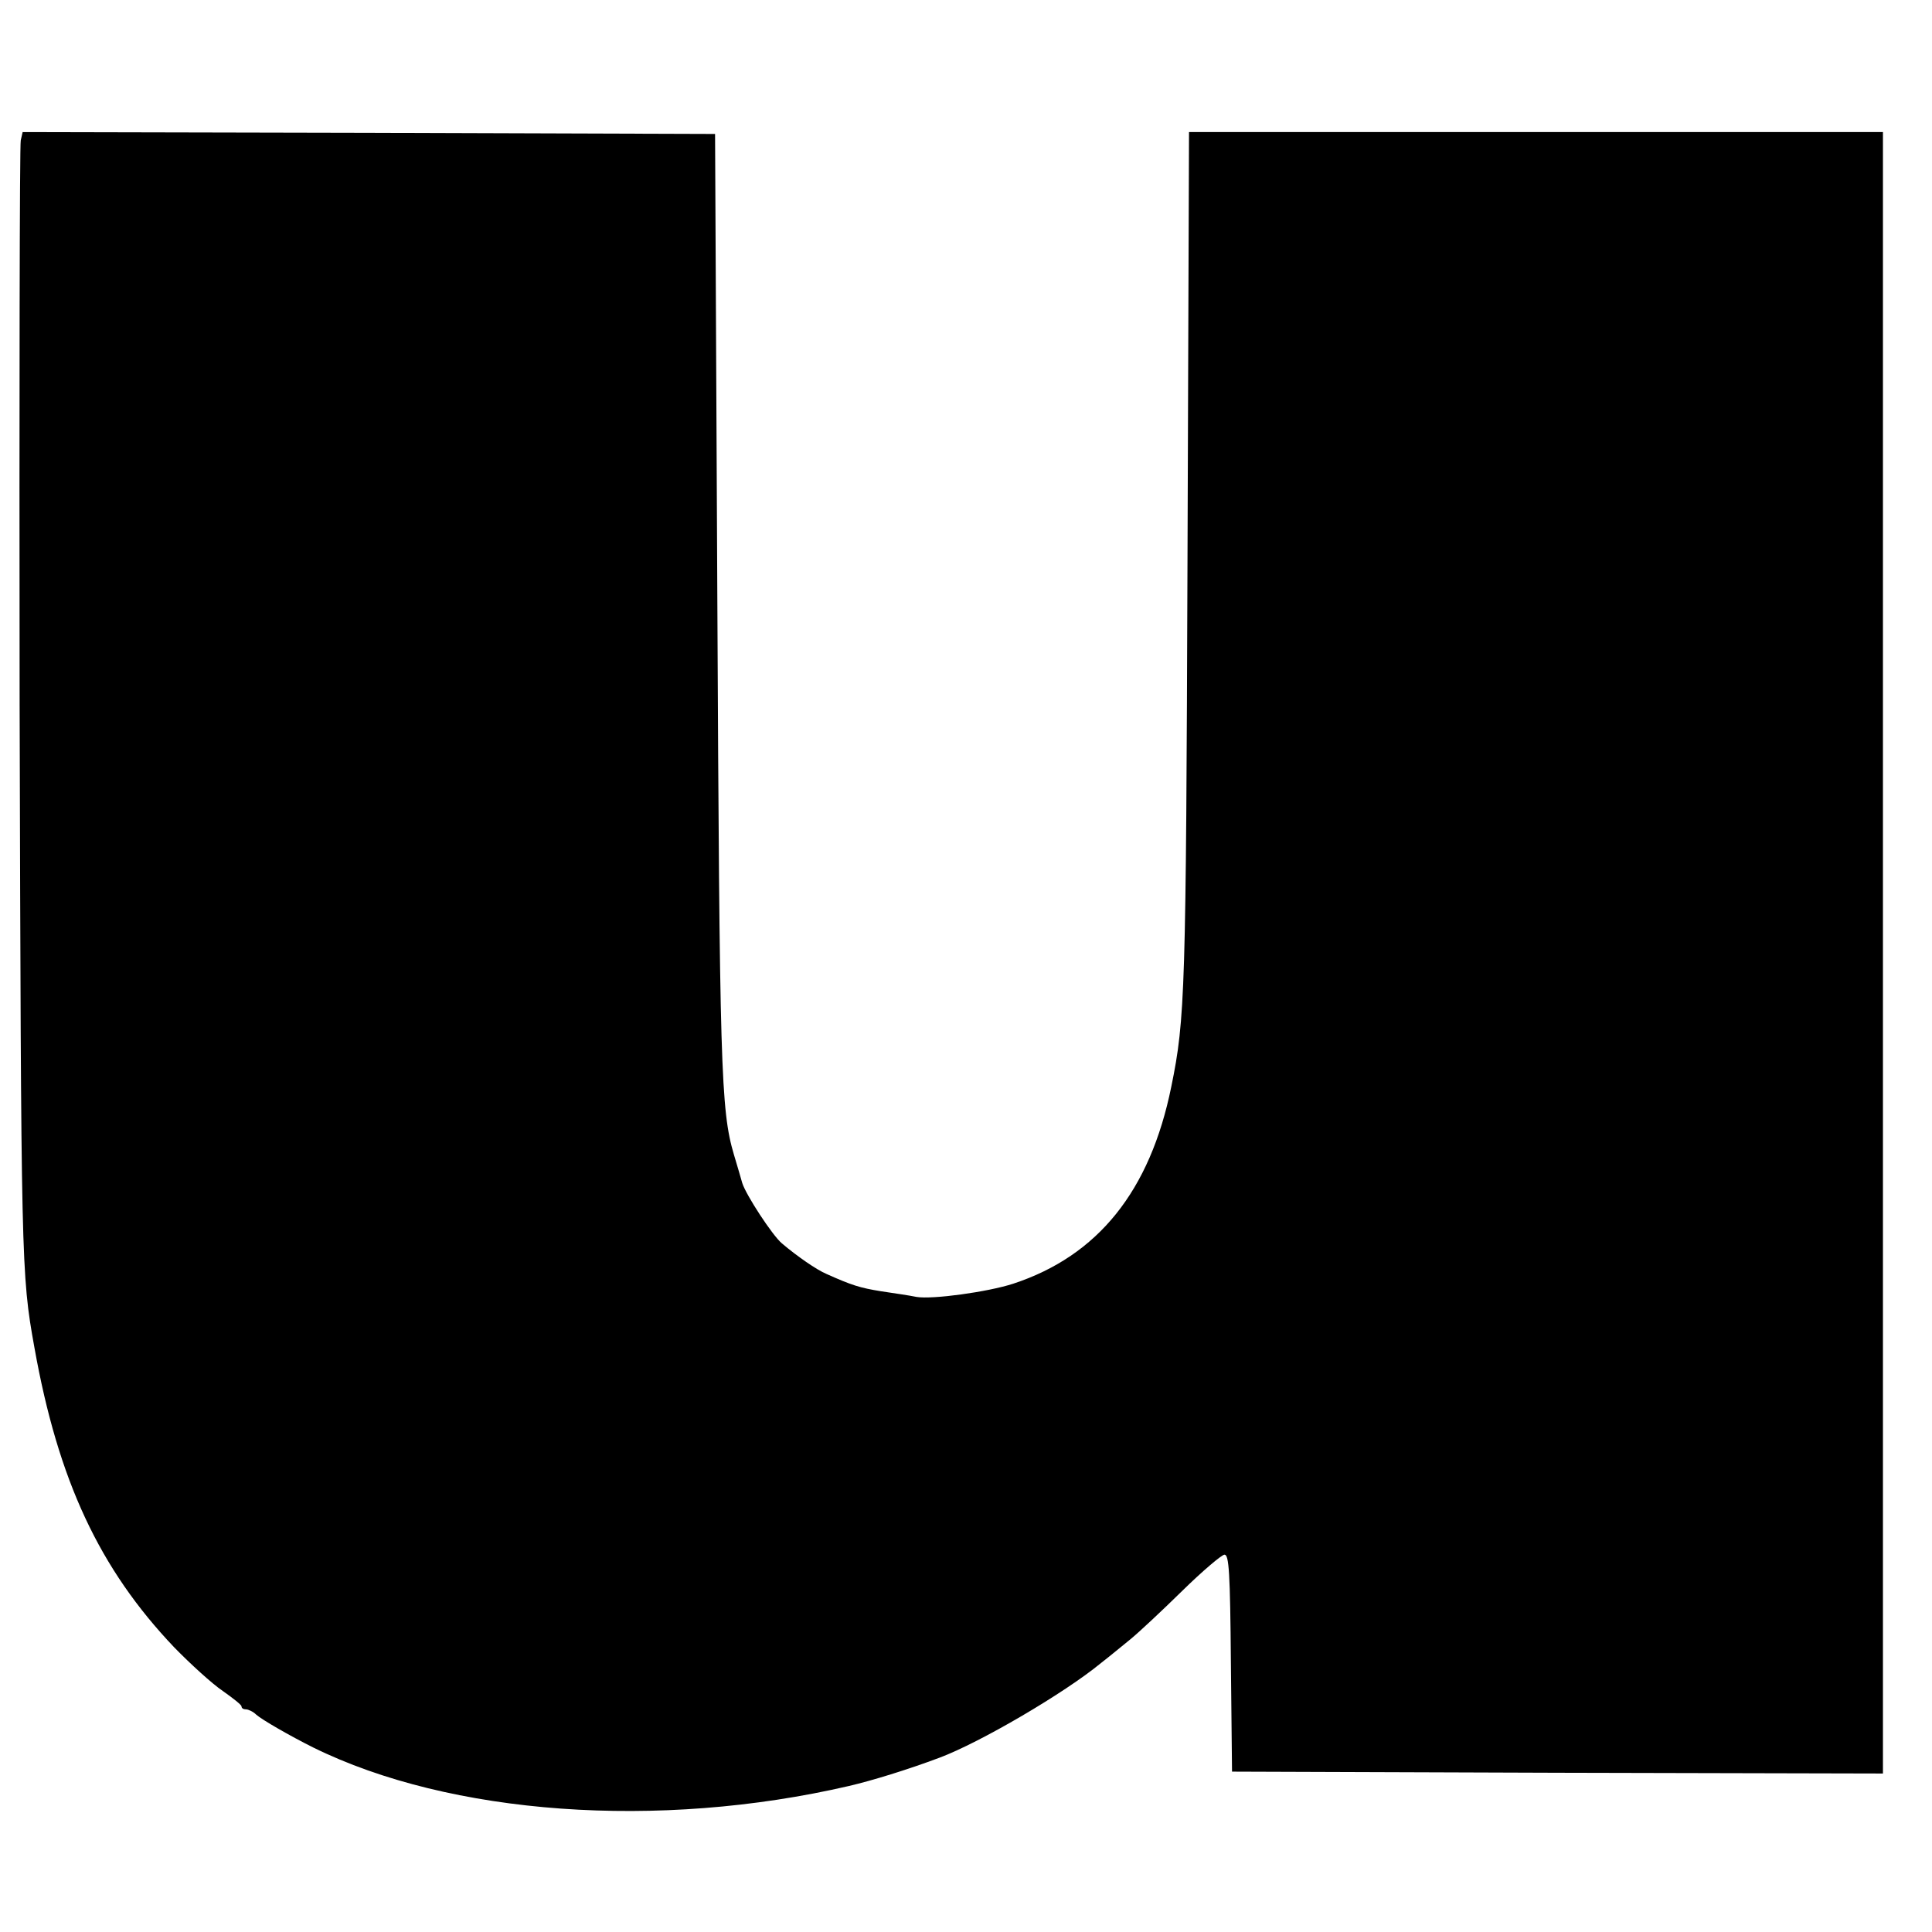 <?xml version="1.0" standalone="no"?>
<!DOCTYPE svg PUBLIC "-//W3C//DTD SVG 20010904//EN"
 "http://www.w3.org/TR/2001/REC-SVG-20010904/DTD/svg10.dtd">
<svg version="1.0" xmlns="http://www.w3.org/2000/svg"
 width="512pt" height="512pt" viewBox="0 0 512 512"
 preserveAspectRatio="xMidYMid meet">

<g transform="translate(0,512) scale(0.1,-0.1)"
fill="#000000" stroke="none">
<path d="M55 4748 c-3 -13 -4 -684 -3 -1493 4 -1484 4 -1511 39 -1705 63 -354
173 -588 371 -796 43 -44 100 -96 128 -115 27 -19 50 -37 50 -41 0 -5 5 -8 12
-8 6 0 19 -6 27 -14 16 -14 89 -56 151 -87 363 -179 915 -219 1420 -102 60 14
155 43 240 75 107 40 331 171 428 251 22 17 57 46 78 63 22 18 83 75 137 128
54 53 105 96 112 96 12 0 15 -46 17 -287 l3 -288 863 -3 862 -2 0 2175 0 2175
-919 0 -920 0 -4 -1132 c-4 -1146 -6 -1218 -43 -1398 -56 -276 -194 -448 -419
-522 -68 -22 -214 -42 -256 -35 -19 4 -61 10 -94 15 -56 9 -78 16 -145 46 -26
11 -78 47 -118 81 -25 21 -95 128 -105 160 -3 11 -13 45 -22 75 -35 118 -38
232 -44 1475 l-6 1230 -917 3 -918 2 -5 -22z"/>
</g>
</svg>
